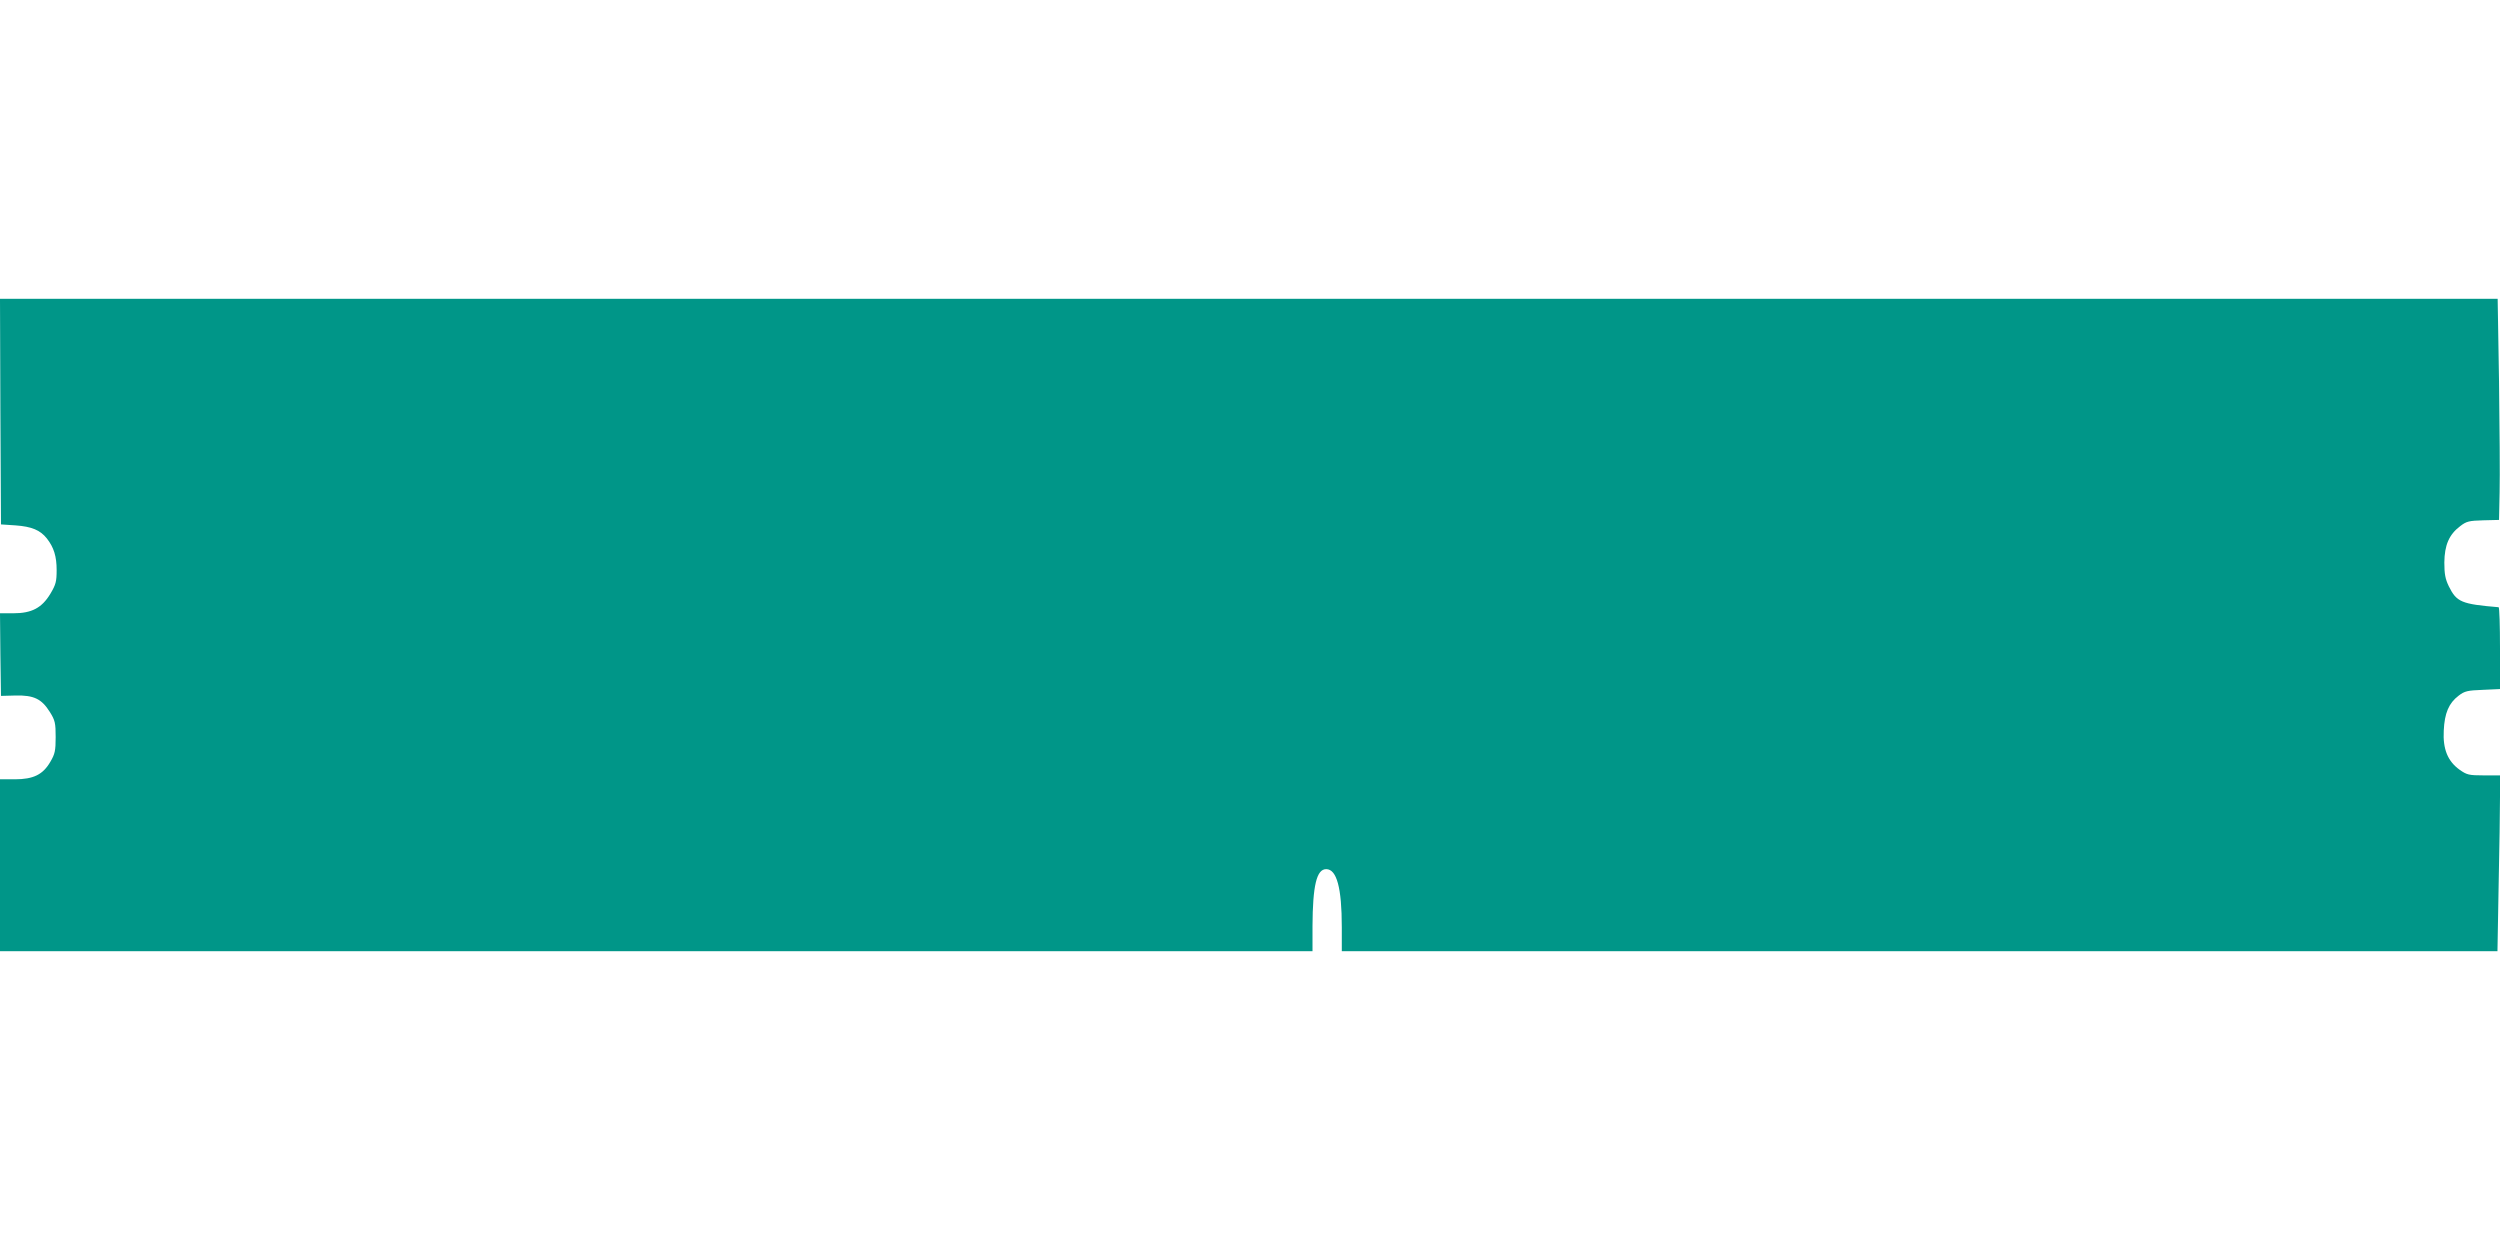 <?xml version="1.0" standalone="no"?>
<!DOCTYPE svg PUBLIC "-//W3C//DTD SVG 20010904//EN"
 "http://www.w3.org/TR/2001/REC-SVG-20010904/DTD/svg10.dtd">
<svg version="1.0" xmlns="http://www.w3.org/2000/svg"
 width="1280pt" height="640pt" viewBox="0 0 1280 640"
 preserveAspectRatio="xMidYMid meet">
<g transform="translate(0,640) scale(0.1,-0.1)"
fill="#009688" stroke="none">
<path d="M2 4293 l3 -578 75 -5 c82 -6 126 -24 160 -67 36 -46 50 -92 50 -162
0 -58 -4 -74 -32 -121 -44 -73 -96 -100 -190 -100 l-68 0 2 -212 3 -211 75 2
c93 2 133 -17 175 -84 27 -43 30 -57 30 -129 0 -70 -4 -87 -27 -126 -38 -66
-87 -90 -182 -90 l-76 0 0 -440 0 -440 3360 0 3360 0 0 128 c1 208 21 292 70
292 54 0 80 -95 80 -297 l0 -123 2958 0 2959 0 6 337 c4 186 7 389 7 451 l0
112 -83 0 c-77 0 -87 3 -124 29 -61 44 -86 106 -81 200 4 90 26 141 76 179 31
24 46 27 124 30 l88 4 0 209 c0 115 -3 209 -7 210 -190 16 -215 26 -255 107
-18 37 -23 63 -23 122 1 89 24 143 81 186 32 25 46 28 118 30 l81 2 3 143 c2
79 0 334 -3 567 l-7 422 -6394 0 -6394 0 2 -577z"/>
</g>
</svg>
